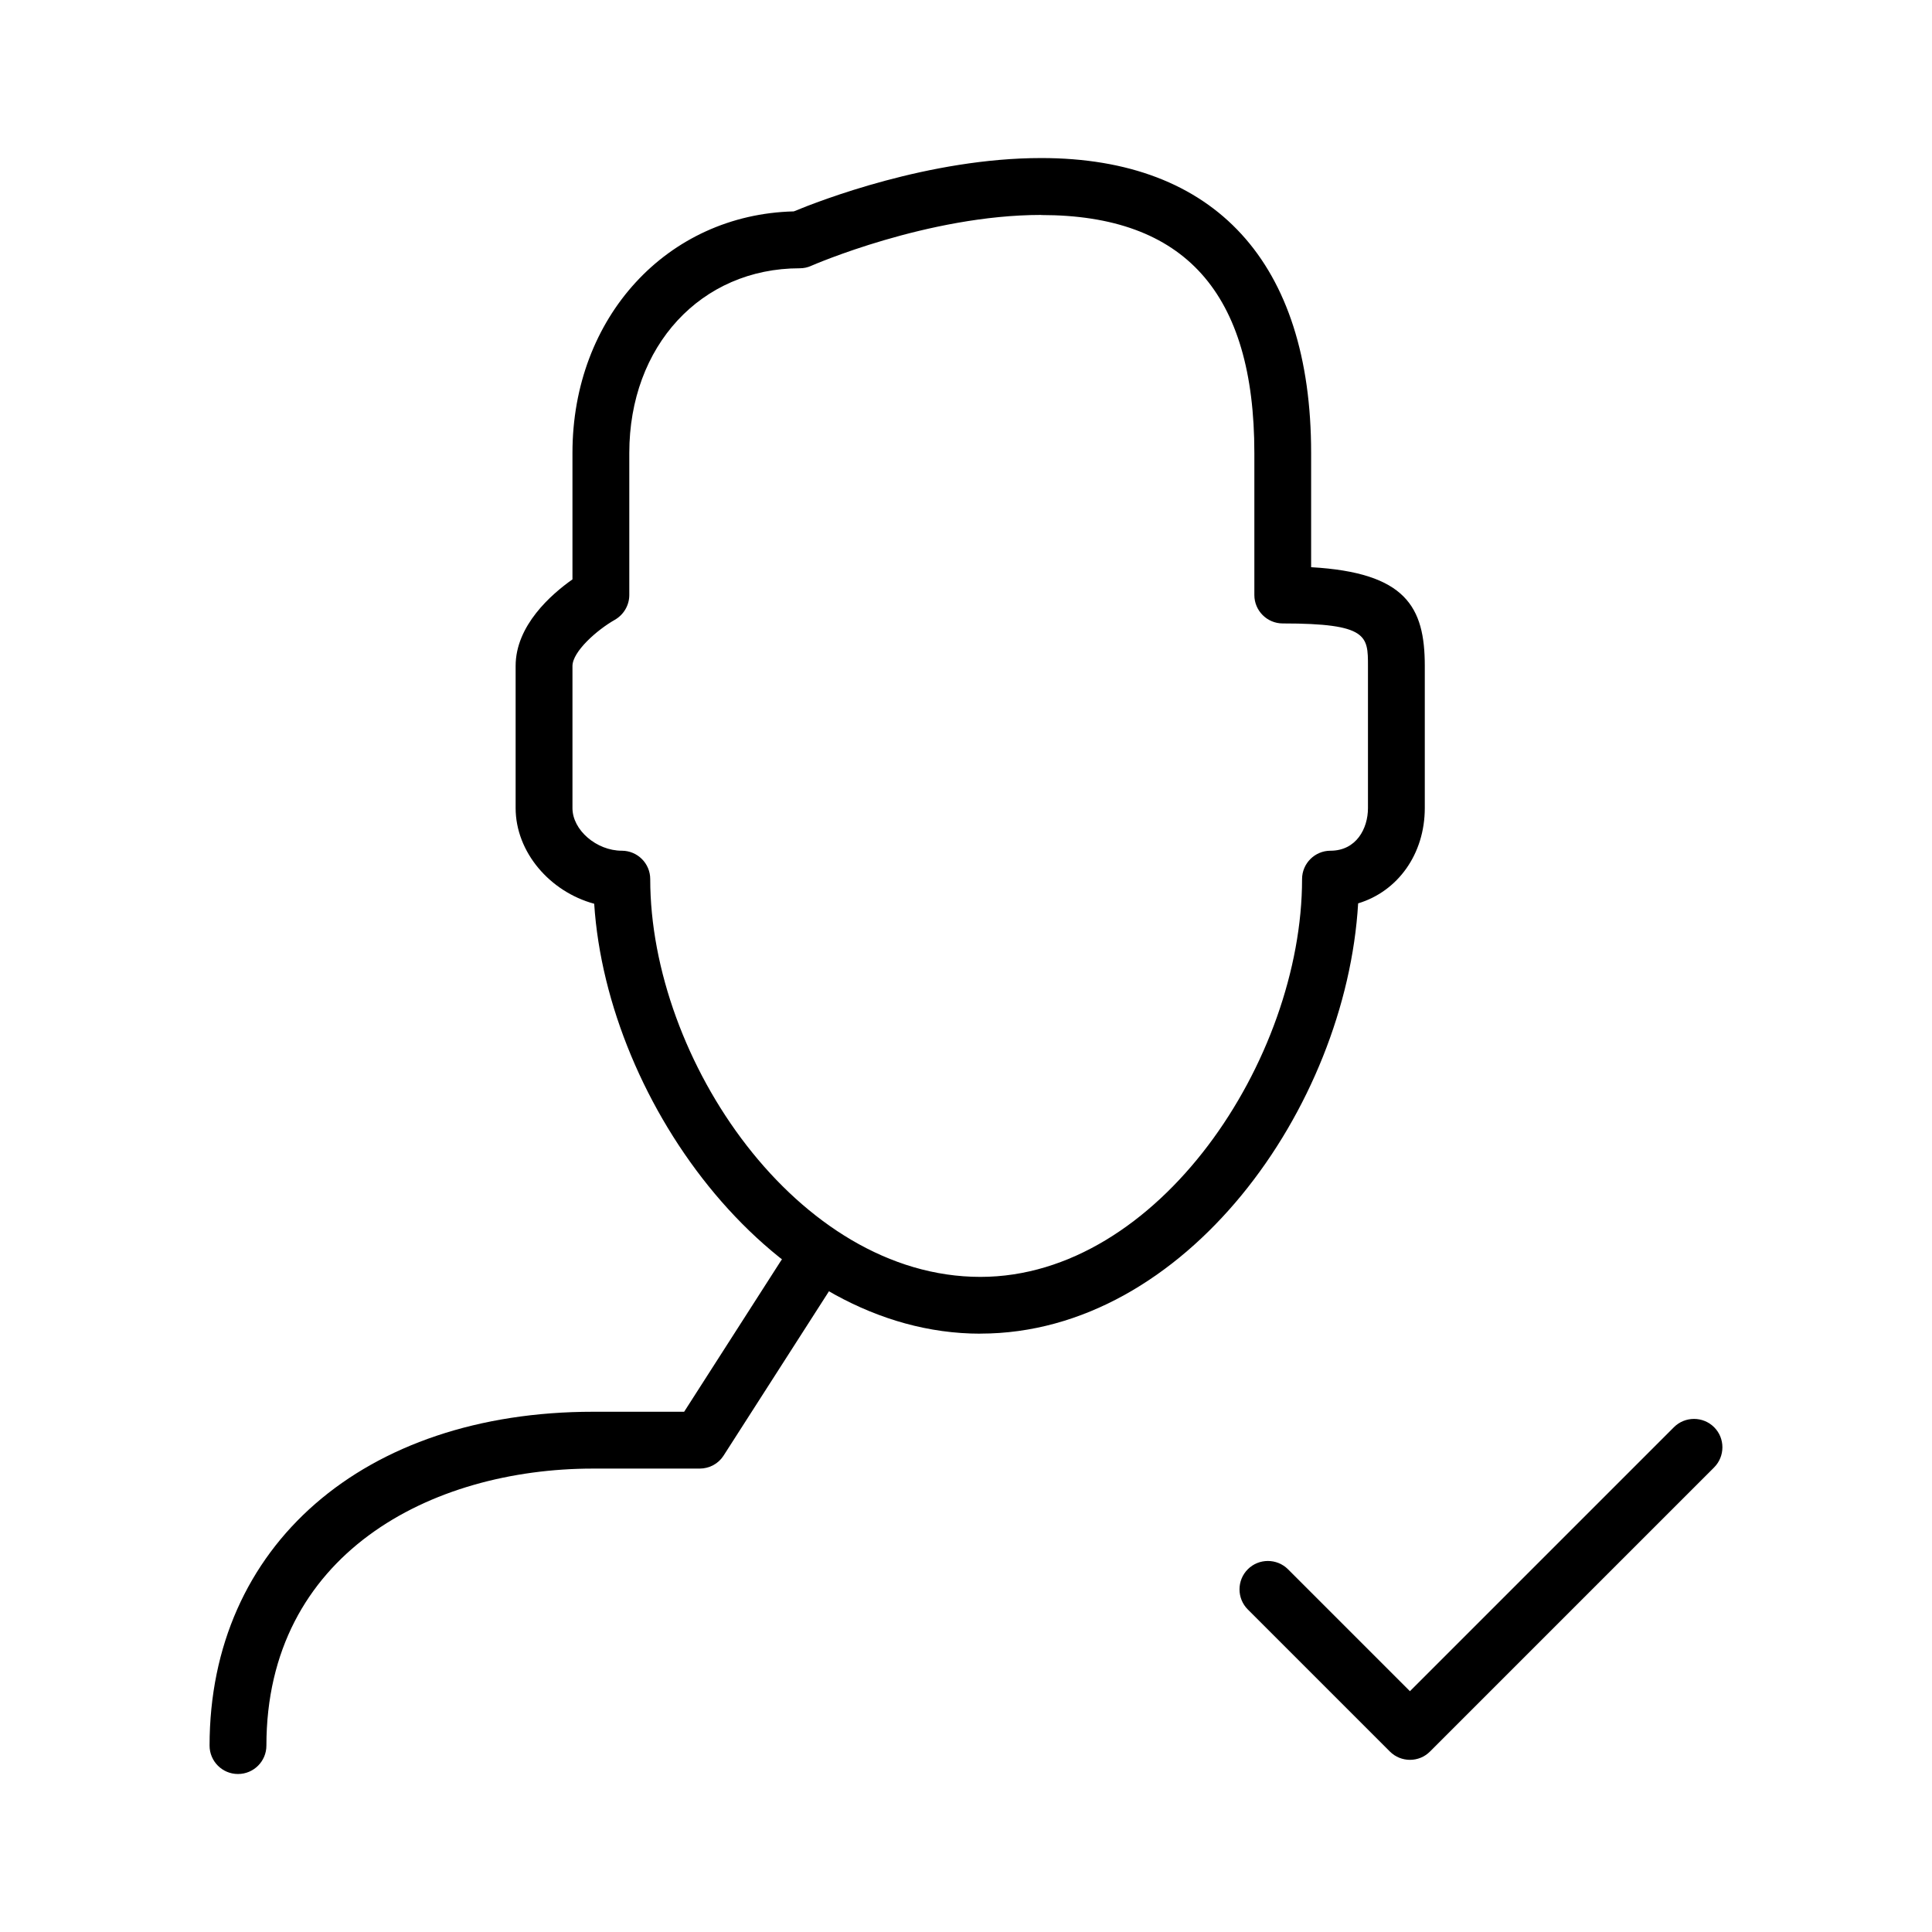 <!-- Generated by IcoMoon.io -->
<svg version="1.1" xmlns="http://www.w3.org/2000/svg" width="36" height="36" viewBox="0 0 36 36">
<title>Checked-User</title>
<path d="M18.268 24.851c-3.836 0-6.954-4.273-7.196-8.011-0.824-0.223-1.464-0.961-1.464-1.784v-2.647c0-0.755 0.665-1.335 1.059-1.613v-2.358c0-2.526 1.765-4.441 4.124-4.499 0.481-0.199 2.525-0.994 4.611-0.994 3.243 0 5.029 1.951 5.029 5.493v2.131c1.765 0.101 2.118 0.739 2.118 1.839v2.647c0 0.865-0.507 1.556-1.242 1.778-0.224 3.808-3.22 8.017-7.039 8.017zM19.402 4.005c-2.114 0-4.265 0.939-4.286 0.948-0.067 0.031-0.14 0.046-0.214 0.046-1.84 0-3.176 1.447-3.176 3.441v2.647c0 0.191-0.104 0.367-0.269 0.462-0.331 0.187-0.79 0.592-0.79 0.862v2.647c0 0.408 0.447 0.794 0.92 0.794 0.292 0 0.529 0.237 0.529 0.529 0 3.358 2.745 7.412 6.152 7.412 3.319 0 5.994-4.055 5.994-7.412 0-0.292 0.238-0.529 0.529-0.529 0.481 0 0.699-0.412 0.699-0.794v-2.647c0-0.562 0-0.794-1.588-0.794-0.291 0-0.529-0.237-0.529-0.529v-2.647c0-2.984-1.298-4.434-3.971-4.434z"></path>
<path d="M26.273 32.792c-0.136 0-0.272-0.052-0.375-0.155l-2.647-2.647c-0.206-0.206-0.206-0.543 0-0.749 0.206-0.206 0.542-0.206 0.749 0l2.272 2.272 4.919-4.919c0.206-0.206 0.543-0.206 0.749 0 0.206 0.205 0.206 0.542 0 0.749l-5.294 5.294c-0.102 0.103-0.237 0.155-0.373 0.155z"></path>
<path d="M4.434 33.056c-0.292 0-0.529-0.237-0.529-0.529 0-3.722 2.872-6.221 7.147-6.221h1.696l1.802-2.811c0.157-0.245 0.485-0.319 0.732-0.159 0.246 0.157 0.318 0.485 0.16 0.732l-1.959 3.055c-0.097 0.152-0.265 0.242-0.446 0.242h-1.985c-3.030 0-6.088 1.596-6.088 5.162 0 0.292-0.237 0.529-0.529 0.529z"></path>
</svg>
